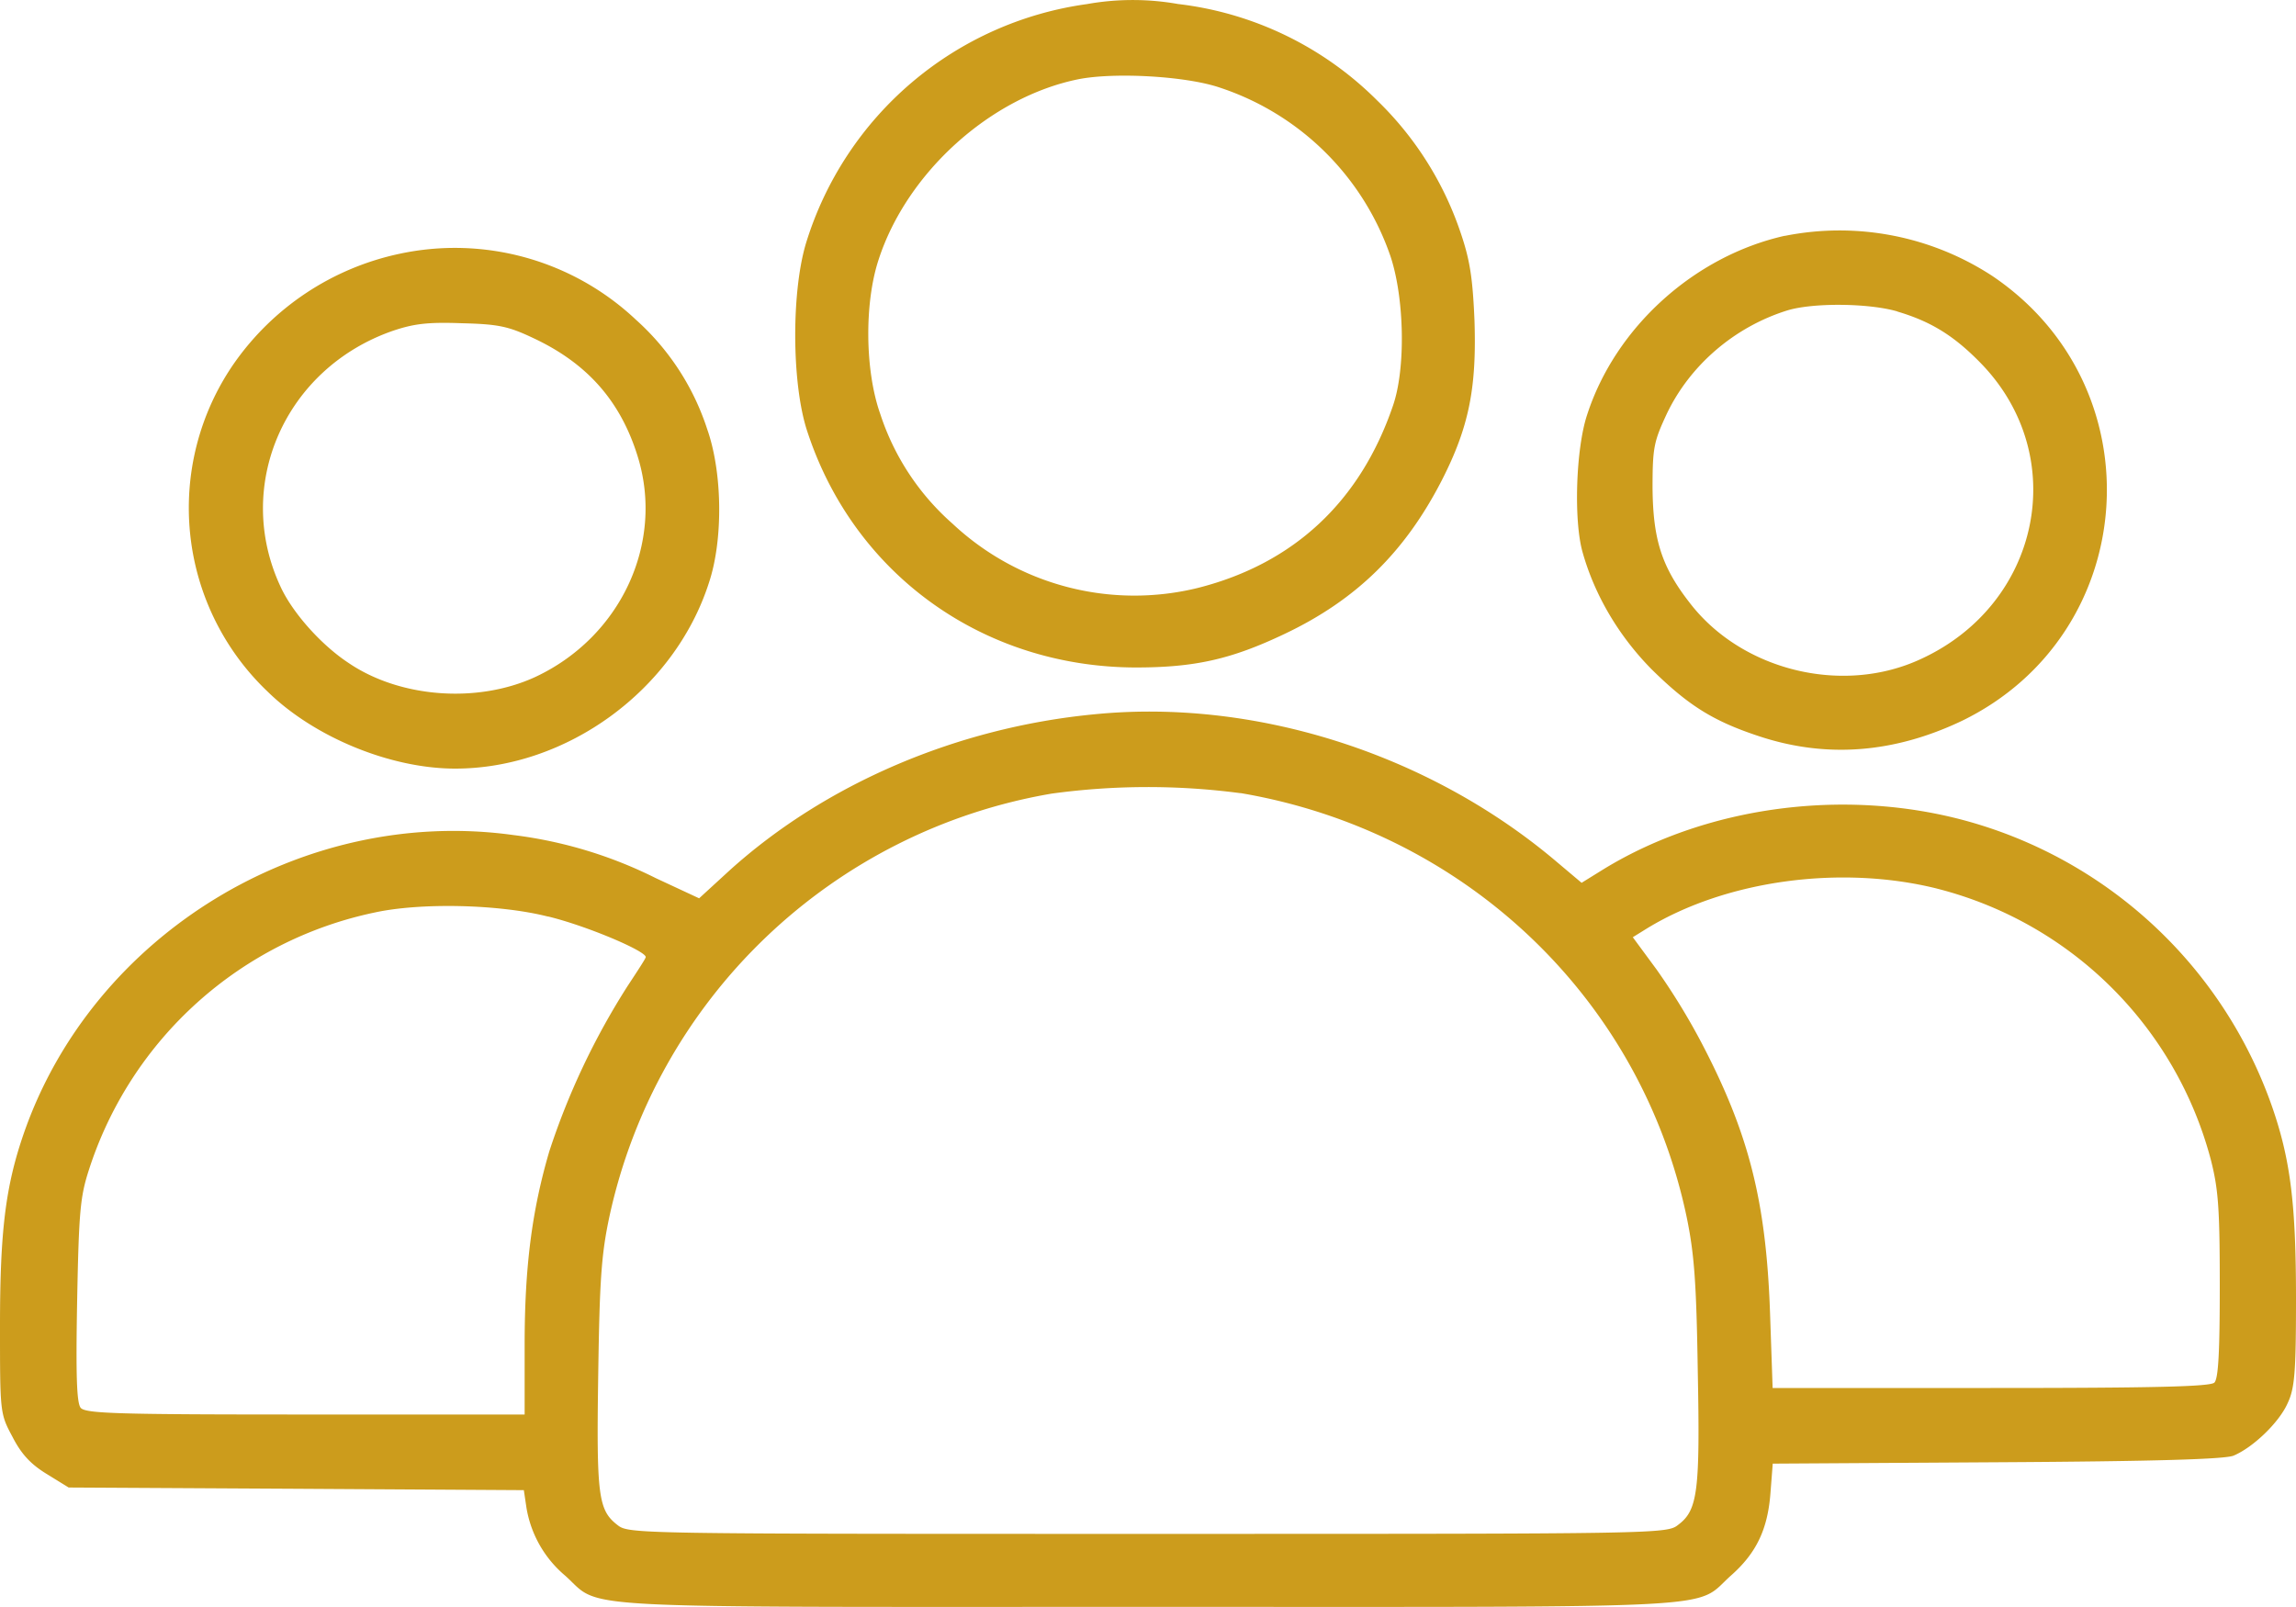 <svg width="20" height="14" fill="none" xmlns="http://www.w3.org/2000/svg"><g clip-path="url(#clip0_418_451)" fill="#cc9c1c"><path d="M9.473.035a2.987 2.987 0 00-2.45 2.077c-.128.416-.128 1.198 0 1.618.399 1.26 1.528 2.081 2.868 2.085.515 0 .832-.07 1.3-.293.625-.297 1.047-.713 1.368-1.337.238-.466.304-.806.285-1.391-.016-.378-.04-.532-.125-.779a2.88 2.88 0 00-.723-1.14 2.936 2.936 0 00-1.734-.84 2.261 2.261 0 00-.79 0zm1.152.728a2.35 2.35 0 011.488 1.472c.121.366.133.979.02 1.302-.285.833-.863 1.372-1.695 1.584a2.316 2.316 0 01-2.141-.559 2.168 2.168 0 01-.629-.955c-.133-.374-.14-.96-.016-1.341C7.898 1.503 8.63.844 9.395.69c.316-.062.937-.027 1.23.073zm4.922 1.291c-.789.177-1.476.798-1.722 1.56-.098.294-.118.918-.04 1.195.106.378.317.733.602 1.022.32.315.535.45.93.581.59.197 1.183.15 1.777-.134 1.555-.76 1.7-2.902.262-3.873a2.432 2.432 0 00-1.809-.35zm.98.66c.298.088.5.215.735.458.777.809.512 2.092-.531 2.57-.68.316-1.559.1-2.012-.49-.246-.315-.32-.554-.324-1.001 0-.355.012-.405.125-.648.203-.424.59-.755 1.047-.898.222-.069.71-.065.96.008zM3.48 2.211a2.357 2.357 0 00-1.445.96 2.209 2.209 0 00.297 2.855c.406.397 1.07.67 1.633.67.973 0 1.91-.685 2.21-1.618.126-.377.118-.963-.015-1.34a2.184 2.184 0 00-.62-.952 2.299 2.299 0 00-2.06-.575zm1.169.736c.468.22.757.548.906 1.03.234.755-.149 1.575-.895 1.922-.504.231-1.18.181-1.629-.127-.238-.158-.488-.44-.59-.667-.406-.878.04-1.896.981-2.223.184-.062.305-.077.602-.066.32.008.406.027.625.131zm4.882 3.276c-1.195.115-2.34.605-3.176 1.36l-.265.243-.38-.177a3.805 3.805 0 00-1.237-.374C2.64 7.02.809 8.138.207 9.875c-.16.463-.207.853-.207 1.677 0 .76 0 .763.11.968.077.15.16.238.3.323l.188.116 1.98.011 1.985.012.023.154a.983.983 0 00.336.59c.332.296-.086.273 5.078.273 5.164 0 4.746.023 5.078-.273.223-.197.32-.405.344-.717l.02-.258 1.956-.012c1.391-.008 1.989-.027 2.059-.058.172-.073.395-.289.469-.454.062-.131.074-.262.074-.91 0-.82-.047-1.21-.207-1.672a3.925 3.925 0 00-2.547-2.459c-1.082-.335-2.344-.185-3.277.386l-.192.119-.242-.204c-1.105-.925-2.61-1.403-4.004-1.264zm1.274.686c1.953.331 3.484 1.784 3.886 3.688.067.323.086.57.098 1.352.02 1.037 0 1.206-.168 1.333-.101.081-.121.081-4.621.081-4.473 0-4.523 0-4.621-.077-.168-.13-.184-.254-.168-1.31.012-.825.027-1.048.098-1.38A4.76 4.76 0 019.16 6.914a6.163 6.163 0 011.645-.004zm6.066.832a3.308 3.308 0 012.387 2.362c.066.258.078.428.078 1.102 0 .567-.012.806-.047.84-.035.035-.52.047-1.95.047h-1.898l-.023-.667c-.035-.963-.184-1.553-.598-2.343a5.757 5.757 0 00-.39-.636l-.207-.281.129-.08c.687-.417 1.683-.552 2.52-.344zm-12.098.243c.332.08.852.3.852.354 0 .012-.074.124-.16.255a6.321 6.321 0 00-.68 1.437c-.152.517-.215 1.01-.215 1.684v.609H2.66c-1.629 0-1.914-.008-1.957-.058-.035-.042-.043-.281-.031-.932.015-.787.027-.91.105-1.149A3.333 3.333 0 013.262 7.95c.402-.088 1.086-.073 1.511.035z"/></g><defs><clipPath id="clip0_418_451"><path fill="#fff" d="M0 0h20v14H0z"/></clipPath></defs></svg>